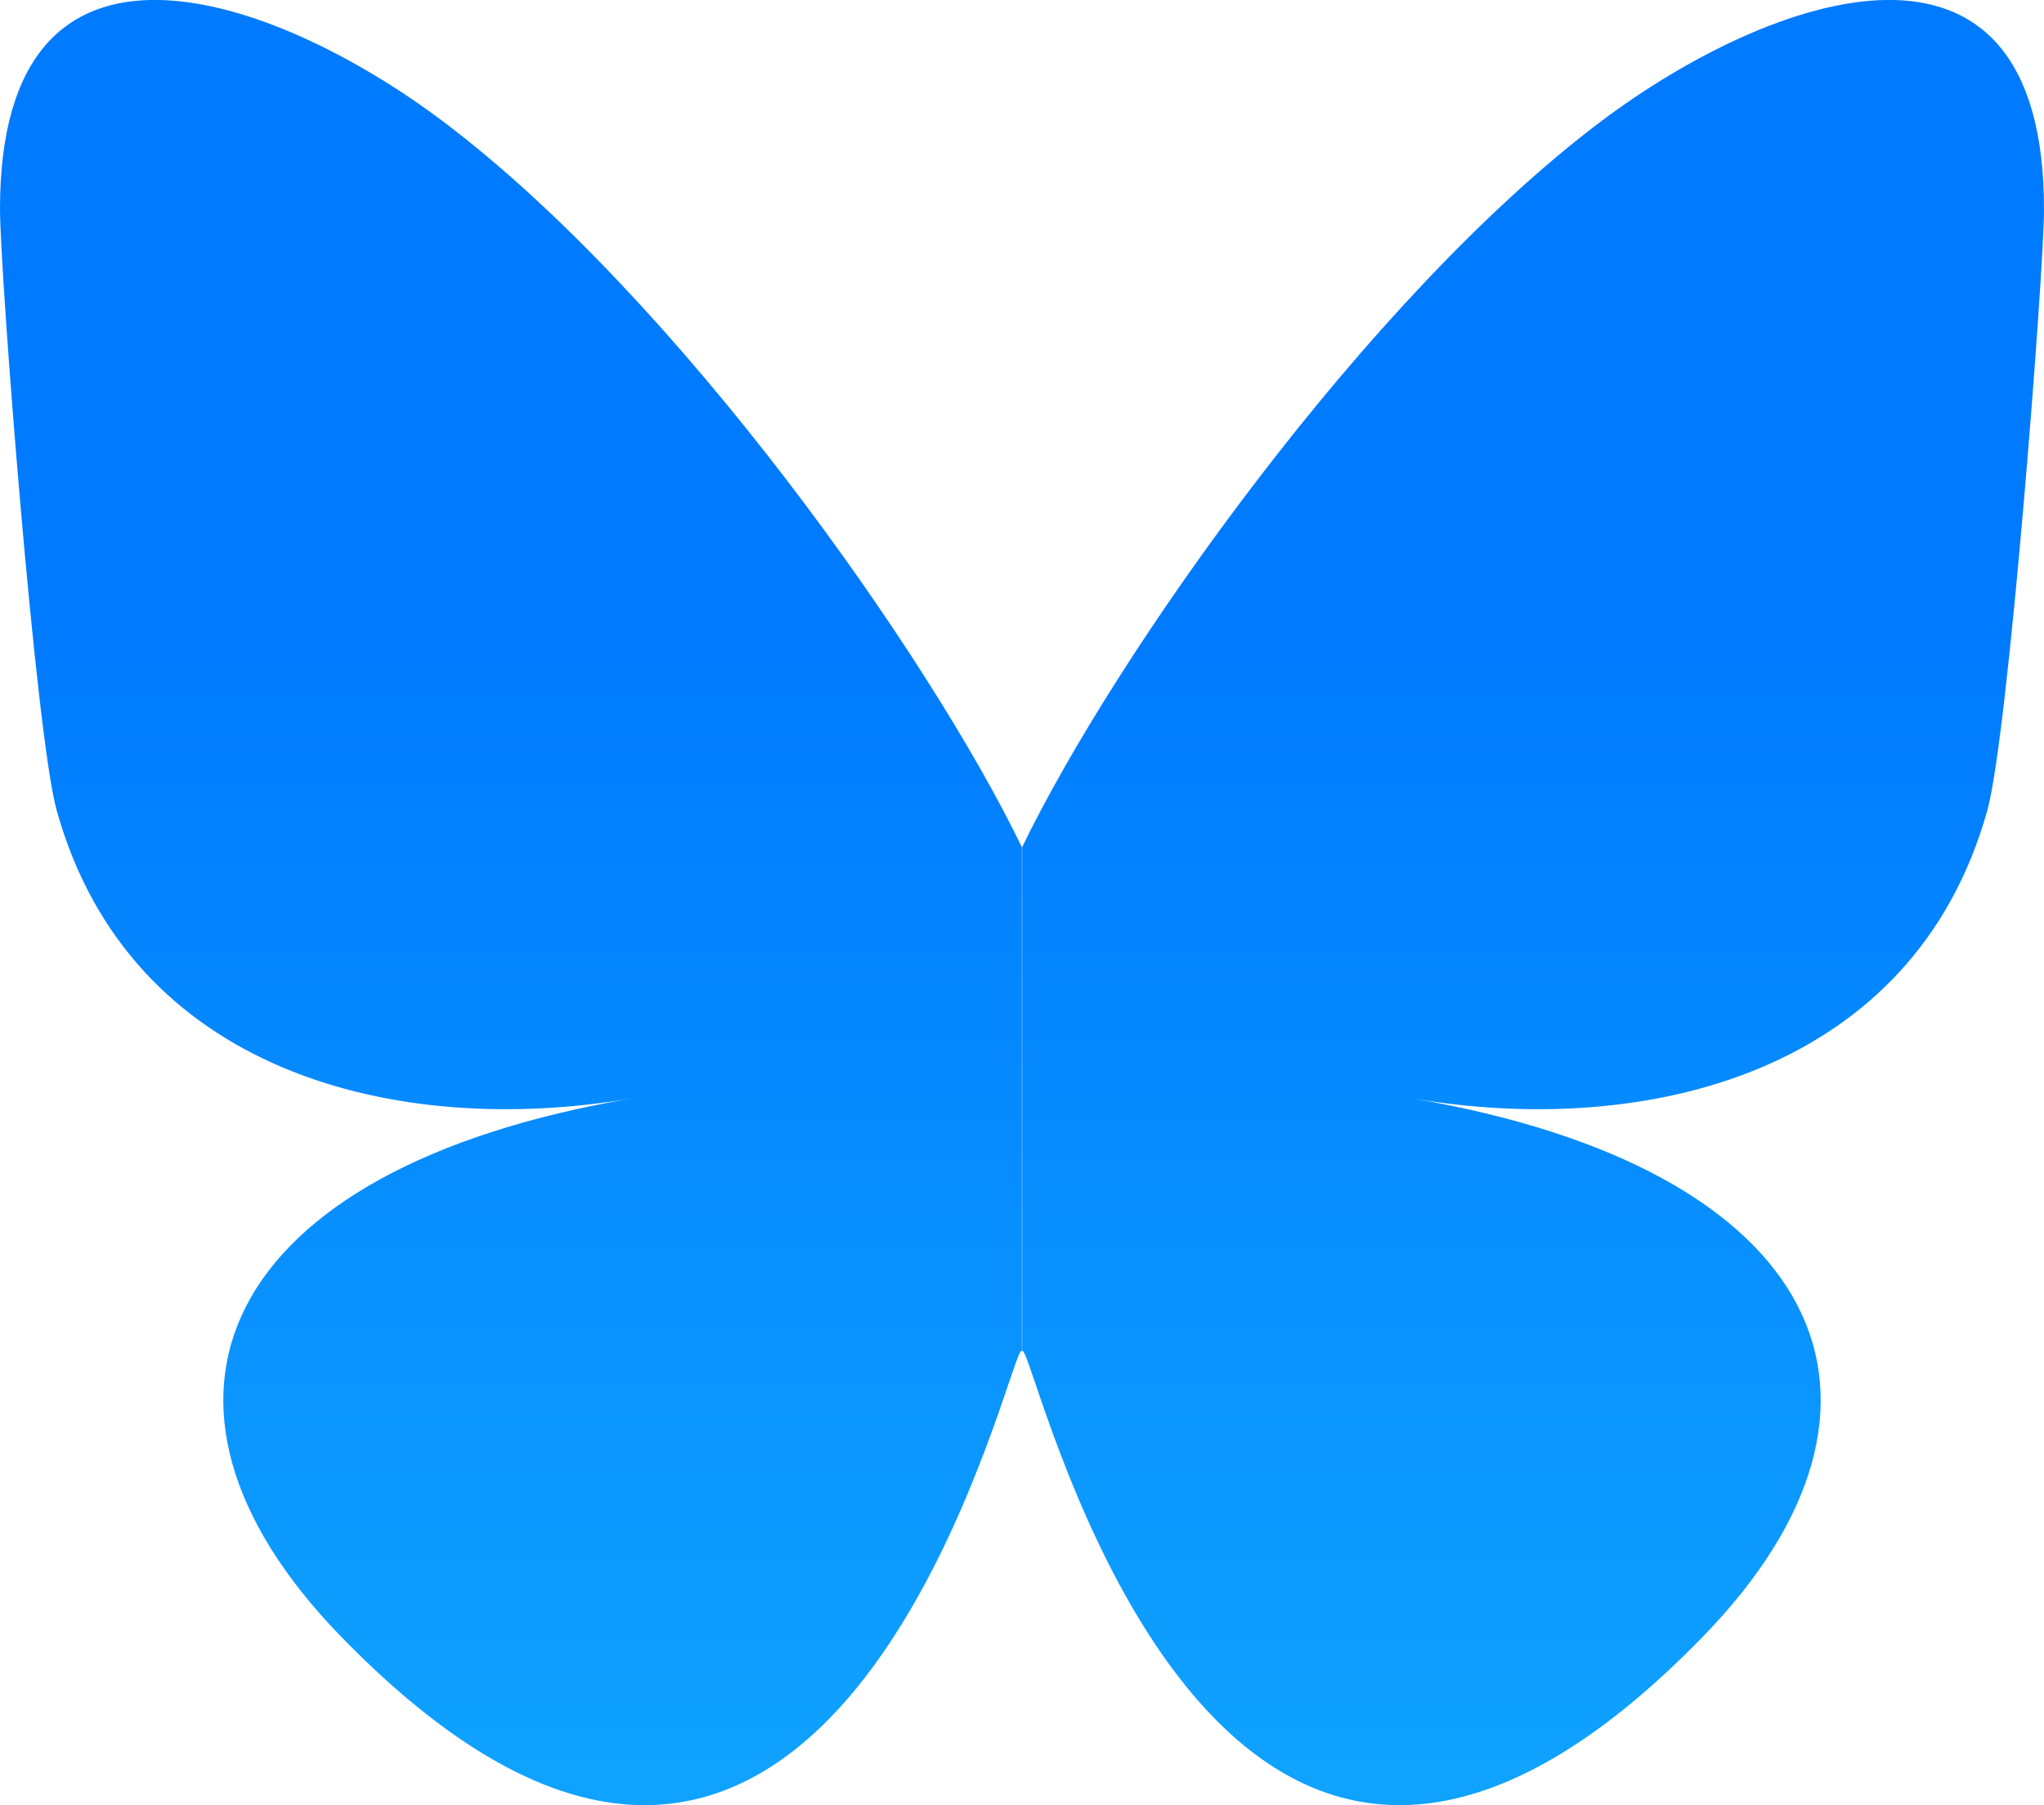 <?xml version="1.0" encoding="UTF-8"?>
<svg id="Layer_2" data-name="Layer 2" xmlns="http://www.w3.org/2000/svg" width="72.83" height="64.33" xmlns:xlink="http://www.w3.org/1999/xlink" viewBox="0 0 72.83 64.33">
  <defs>
    <style>
      .cls-1 {
        fill: url(#Adsız_degrade_2);
      }
    </style>
    <linearGradient id="Adsız_degrade_2" data-name="Adsız degrade 2" x1="517.99" y1="-5396.06" x2="517.99" y2="-5396.85" gradientTransform="translate(-47619.1 -438518.65) scale(92 -81.27)" gradientUnits="userSpaceOnUse">
      <stop offset="0" stop-color="#007aff"/>
      <stop offset="1" stop-color="#18baff"/>
    </linearGradient>
  </defs>
  <g id="MAIN_NAV_-_FIXED_IN_PLACE_AT_TOP_OF_PAGE" data-name="MAIN NAV - FIXED IN PLACE AT TOP OF PAGE">
    <g id="FOOTER_SECTION" data-name="FOOTER SECTION">
      <path class="cls-1" d="M15.79,4.33c8.35,6.29,17.33,19.04,20.63,25.88v18.07c0-.38-.15.05-.47.99-1.72,5.07-8.44,24.86-23.81,9.04-8.09-8.33-4.35-16.66,10.38-19.17-8.43,1.44-17.9-.94-20.5-10.26C1.27,26.2,0,9.68,0,7.45,0-3.72,9.76-.21,15.79,4.33ZM57.04,4.33c-8.35,6.29-17.33,19.04-20.63,25.88v18.07c0-.38.15.05.47.99,1.72,5.07,8.44,24.86,23.81,9.04,8.09-8.33,4.35-16.66-10.38-19.17,8.43,1.44,17.9-.94,20.5-10.26.75-2.68,2.02-19.19,2.02-21.43,0-11.17-9.76-7.66-15.79-3.12Z"/>
    </g>
  </g>
</svg>
